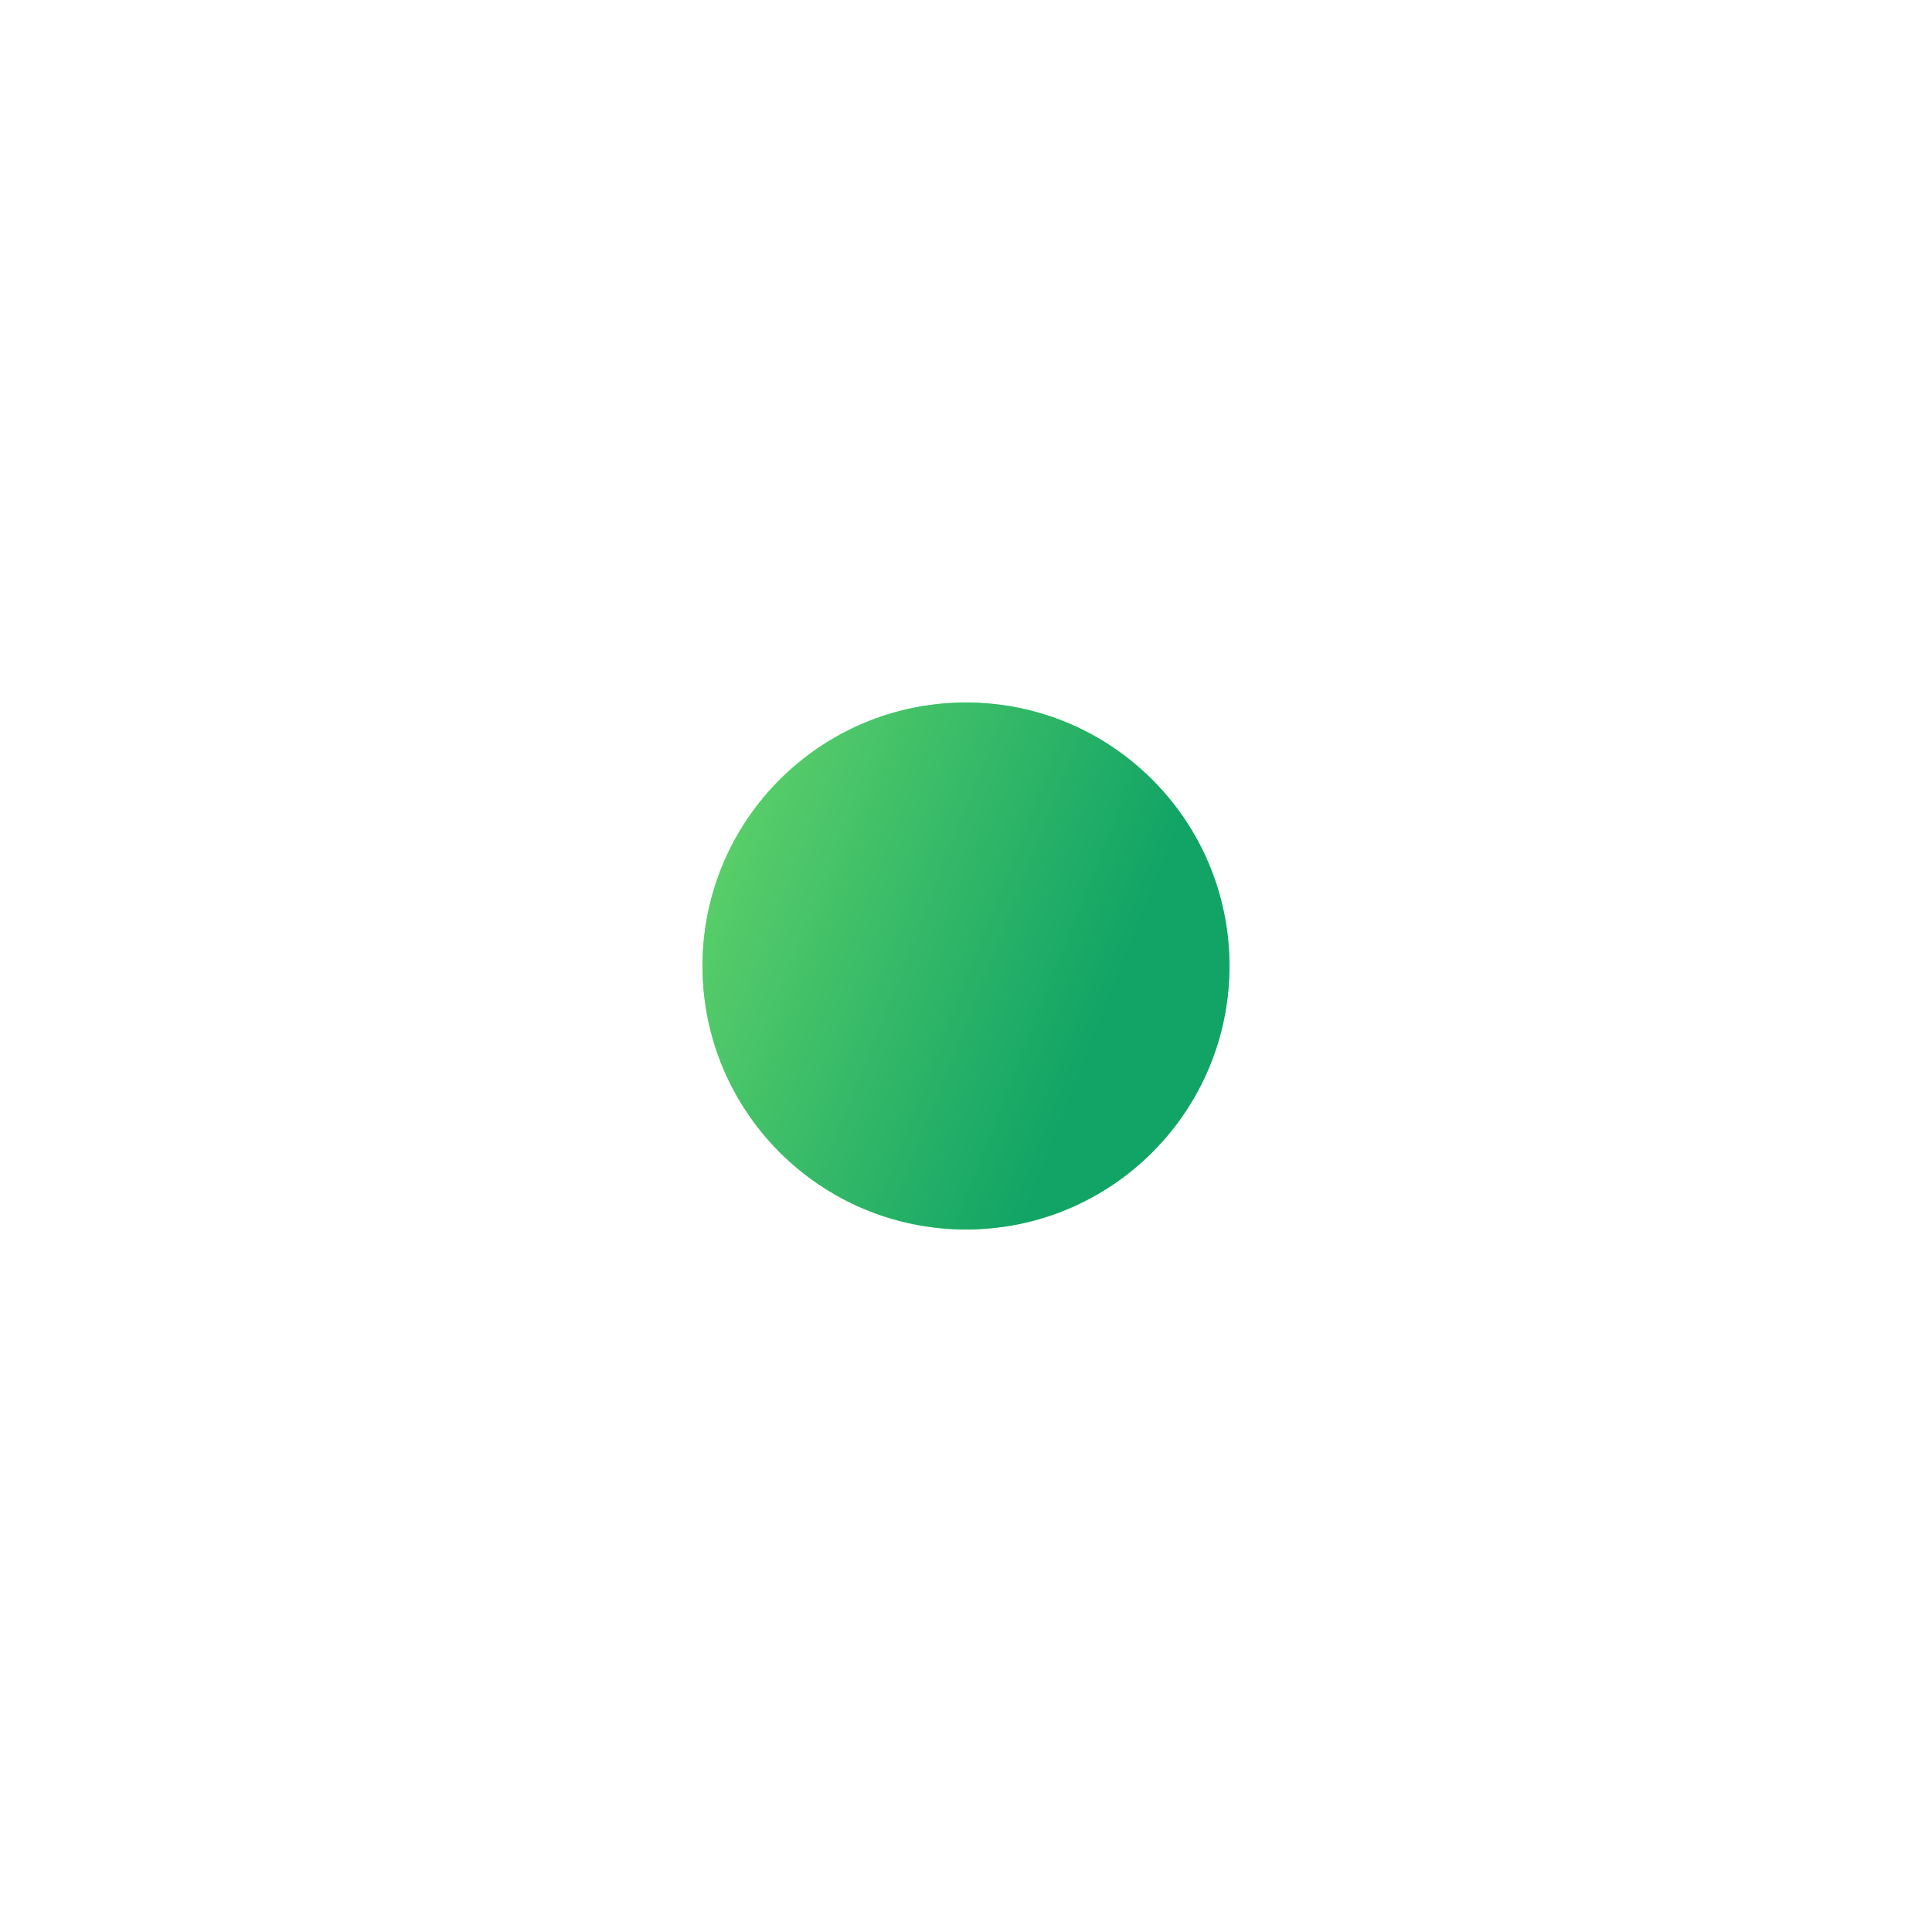 <svg width="22" height="22" fill="none" xmlns="http://www.w3.org/2000/svg"><g filter="url(#filter0_f_11093_136376)"><circle cx="11" cy="11" r="3" fill="#3EEB64"/></g><circle cx="11" cy="11" r="3" fill="url(#paint0_linear_11093_136376)"/><defs><linearGradient id="paint0_linear_11093_136376" x1="8" y1="8" x2="13.192" y2="10.048" gradientUnits="userSpaceOnUse"><stop stop-color="#66D56A"/><stop offset="1" stop-color="#11A466"/></linearGradient><filter id="filter0_f_11093_136376" x="0" y="0" width="22" height="22" filterUnits="userSpaceOnUse" color-interpolation-filters="sRGB"><feFlood flood-opacity="0" result="BackgroundImageFix"/><feBlend in="SourceGraphic" in2="BackgroundImageFix" result="shape"/><feGaussianBlur stdDeviation="4" result="effect1_foregroundBlur_11093_136376"/></filter></defs></svg>